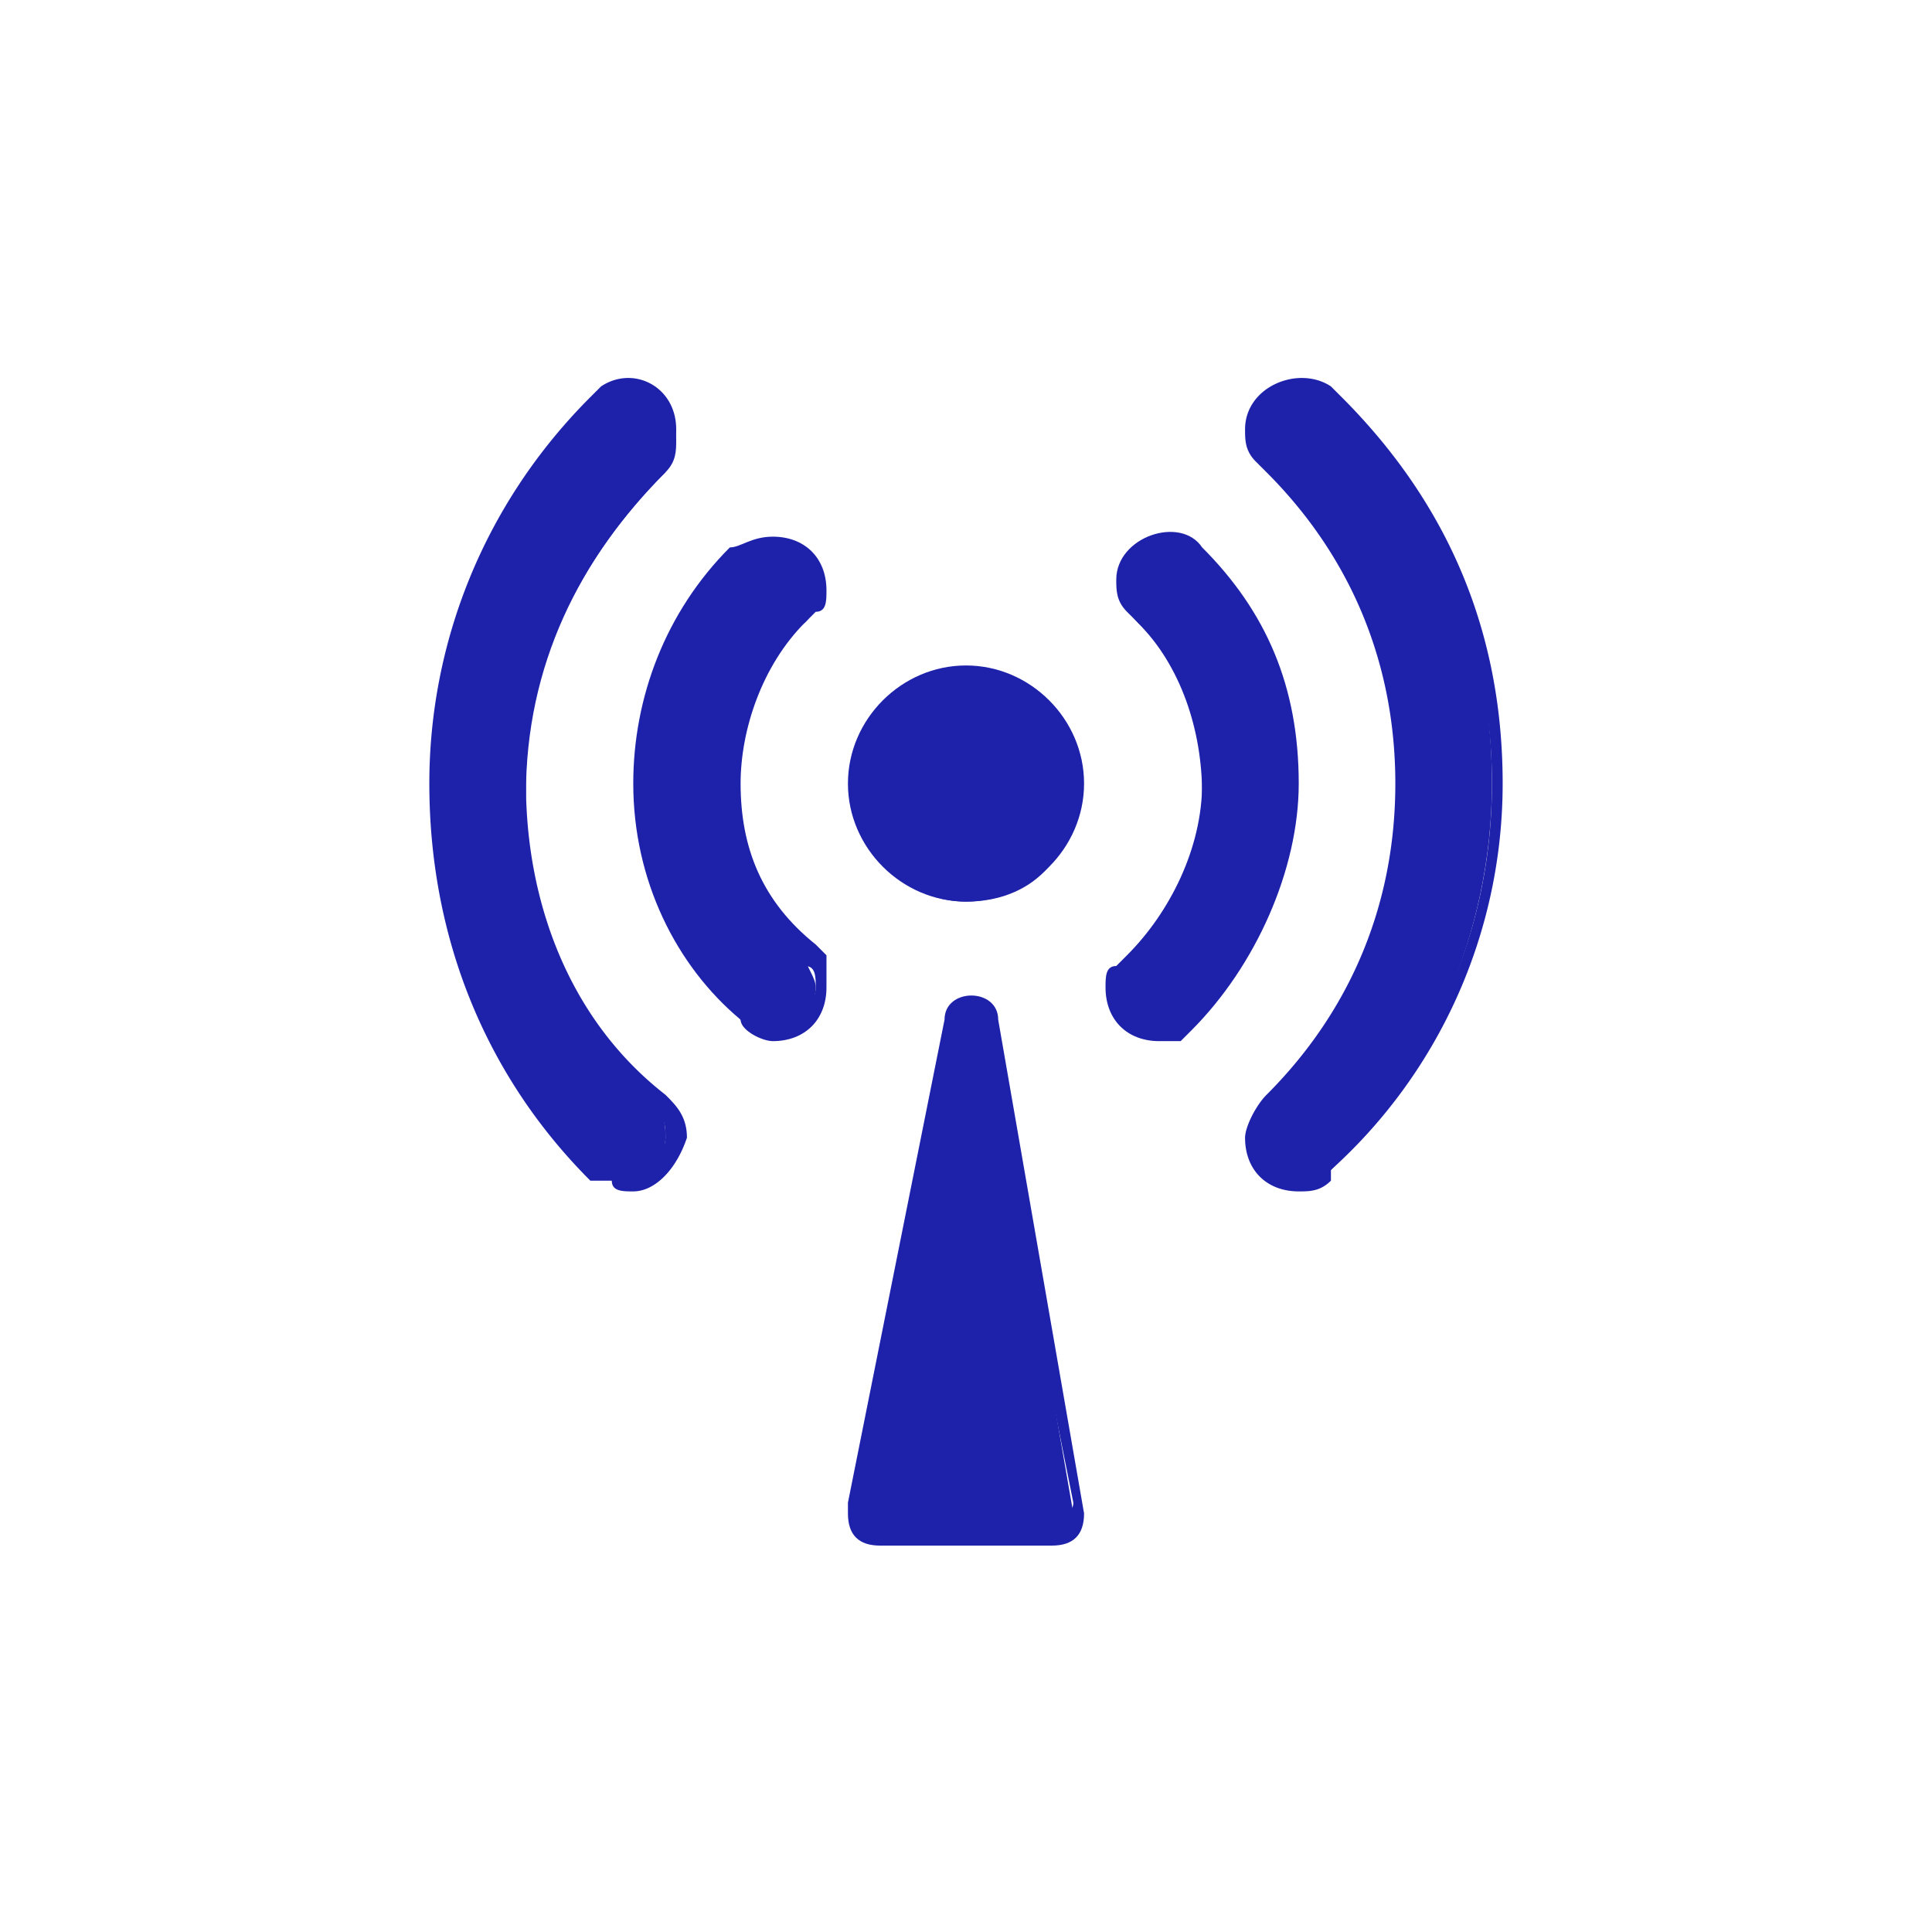 <svg version="1.1" id="分離模式" xmlns="http://www.w3.org/2000/svg" x="0" y="0" viewBox="0 0 18 18" style="enable-background:new 0 0 18 18" xml:space="preserve"><style>.st0{fill-rule:evenodd;clip-rule:evenodd}.st0,.st1{fill:#1e22aa}</style><path class="st0" d="m9.2 9.5.8 4.6c0 .1-.1.2-.2.2H8.2c-.1 0-.2-.1-.2-.2V14l.9-4.5c0-.1.1-.2.1-.2.1 0 .2.1.2.2z"/><path class="st1" d="M9.8 14.4H8.2c-.2 0-.3-.1-.3-.3V14l.9-4.5c0-.3.5-.3.5 0l.8 4.6c0 .2-.1.3-.3.3zm-1.7-.5v.1c0 .1 0 .1.1.1h1.7s.1 0 .1-.1l-.9-4.5c0-.1-.1-.1-.1 0l-.9 4.4z"/><path class="st0" d="M9 6.4c.5 0 1 .4 1 1s-.4 1-1 1c-.5 0-1-.4-1-1s.5-1 1-1z"/><path class="st1" d="M9 8.4c-.6 0-1.1-.5-1.1-1.1S8.4 6.2 9 6.2s1.1.5 1.1 1.1S9.6 8.4 9 8.4zm0-1.9c-.5 0-.9.4-.9.9s.4.9.9.9.9-.4.9-.9c0-.6-.4-.9-.9-.9z"/><path class="st0" d="M11.1 5.2c.6.6.9 1.3.9 2.1 0 .9-.4 1.6-1 2.2-.1.1-.2.1-.2.1-.2 0-.4-.2-.4-.4 0-.1 0-.2.1-.2.4-.4.7-1 .7-1.6s-.2-1.2-.6-1.6c-.1-.1-.1-.2-.1-.3 0-.2.2-.4.4-.4 0 0 .1 0 .2.1m-3.9-.1c.2 0 .4.2.4.4 0 .1 0 .2-.1.3-.5.3-.7.9-.7 1.5 0 .7.2 1.2.7 1.6 0 .1.1.2.1.3 0 .2-.2.4-.4.4-.1 0-.2 0-.3-.1-.5-.6-.9-1.3-.9-2.2 0-.8.3-1.5.8-2.1.1 0 .2-.1.4-.1"/><path class="st1" d="M10.8 9.7c-.3 0-.5-.2-.5-.5 0-.1 0-.2.1-.2l.1-.1c.4-.4.7-1 .7-1.6s-.2-1.1-.6-1.5l-.1-.1c-.1-.1-.1-.2-.1-.3 0-.4.6-.6.8-.3.6.6.9 1.3.9 2.2 0 .8-.4 1.7-1 2.3l-.1.1h-.2zm-.2-.7c-.1.1-.1.1-.1.2 0 .2.1.3.3.3.1 0 .1 0 .2-.1.6-.5.9-1.3.9-2.1s-.3-1.5-.8-2c-.2-.2-.5-.1-.5.2 0 .1 0 .2.1.2l.1.1c.4.4.6 1 .6 1.6-.1.6-.3 1.2-.8 1.6zm-3.4.7c-.1 0-.3-.1-.3-.2-.6-.5-1-1.3-1-2.2 0-.8.3-1.6.9-2.2.1 0 .2-.1.4-.1.3 0 .5.2.5.5 0 .1 0 .2-.1.2l-.1.1c-.4.4-.6 1-.6 1.5 0 .6.2 1.1.7 1.5l.1.1v.3c0 .3-.2.5-.5.5zm0-4.5c-.1 0-.2 0-.2.1-.5.6-.8 1.3-.8 2 0 .8.3 1.5.9 2.1.2.2.5 0 .5-.2 0-.1 0-.2-.1-.2l-.2-.1c-.4-.4-.6-1-.6-1.6s.2-1.2.7-1.6v-.1c0-.1.1-.1.1-.2-.1-.1-.2-.2-.3-.2z"/><path class="st0" d="M12.5 3.8c.9.9 1.4 2.1 1.4 3.5s-.6 2.7-1.5 3.6c-.1.1-.2.1-.3.1-.2 0-.4-.2-.4-.4 0-.1.1-.2.1-.3.8-.8 1.3-1.8 1.3-3s-.5-2.2-1.2-3c-.1-.1-.1-.2-.1-.3 0-.2.2-.4.4-.4.1.1.2.2.3.2m-6.4 6.5c.1.1.1.2.1.3 0 .2-.2.4-.4.4-.1 0-.2 0-.3-.1-.9-.9-1.4-2.2-1.4-3.6s.6-2.6 1.5-3.5c.1-.1.2-.1.3-.1.2 0 .4.2.4.4 0 .1 0 .2-.1.3-.8.8-1.3 1.8-1.3 3-.1 1.1.4 2.2 1.2 2.9"/><path class="st1" d="M12.1 11.1c-.3 0-.5-.2-.5-.5 0-.1.1-.3.2-.4.8-.8 1.2-1.8 1.2-2.9s-.4-2.1-1.2-2.9l-.1-.1c-.1-.1-.1-.2-.1-.3 0-.4.5-.6.8-.4l.1.1c1 1 1.5 2.2 1.5 3.6s-.6 2.7-1.6 3.6v.1c-.1.1-.2.1-.3.1zm0-6.7c.8.8 1.2 1.8 1.2 2.9 0 1.2-.5 2.3-1.3 3.1-.1.1-.1.1-.1.2 0 .2.3.4.5.2l.1-.1c.9-.9 1.4-2.1 1.4-3.4s-.5-2.4-1.4-3.3l-.1-.1c-.1-.2-.5-.1-.5.2 0 .1.1.1.2.3zm-6.2 6.7c-.1 0-.2 0-.2-.1h-.2C4.5 10 4 8.7 4 7.3c0-1.3.5-2.6 1.5-3.6l.1-.1c.3-.2.7 0 .7.4 0 .1 0 .2-.1.2v.2c-.8.8-1.3 1.8-1.3 2.9s.4 2.2 1.3 2.9c.1.1.2.2.2.4-.1.3-.3.5-.5.5zm-.3-.4c.3.3.6.1.6-.1 0-.1 0-.2-.1-.2a4.1 4.1 0 0 1-1.4-3.1c0-1.1.4-2.2 1.2-3H6c.1-.1.1-.1.1-.2 0-.2-.3-.4-.5-.2-.9.9-1.4 2.1-1.4 3.4s.5 2.5 1.4 3.4z"/></svg>